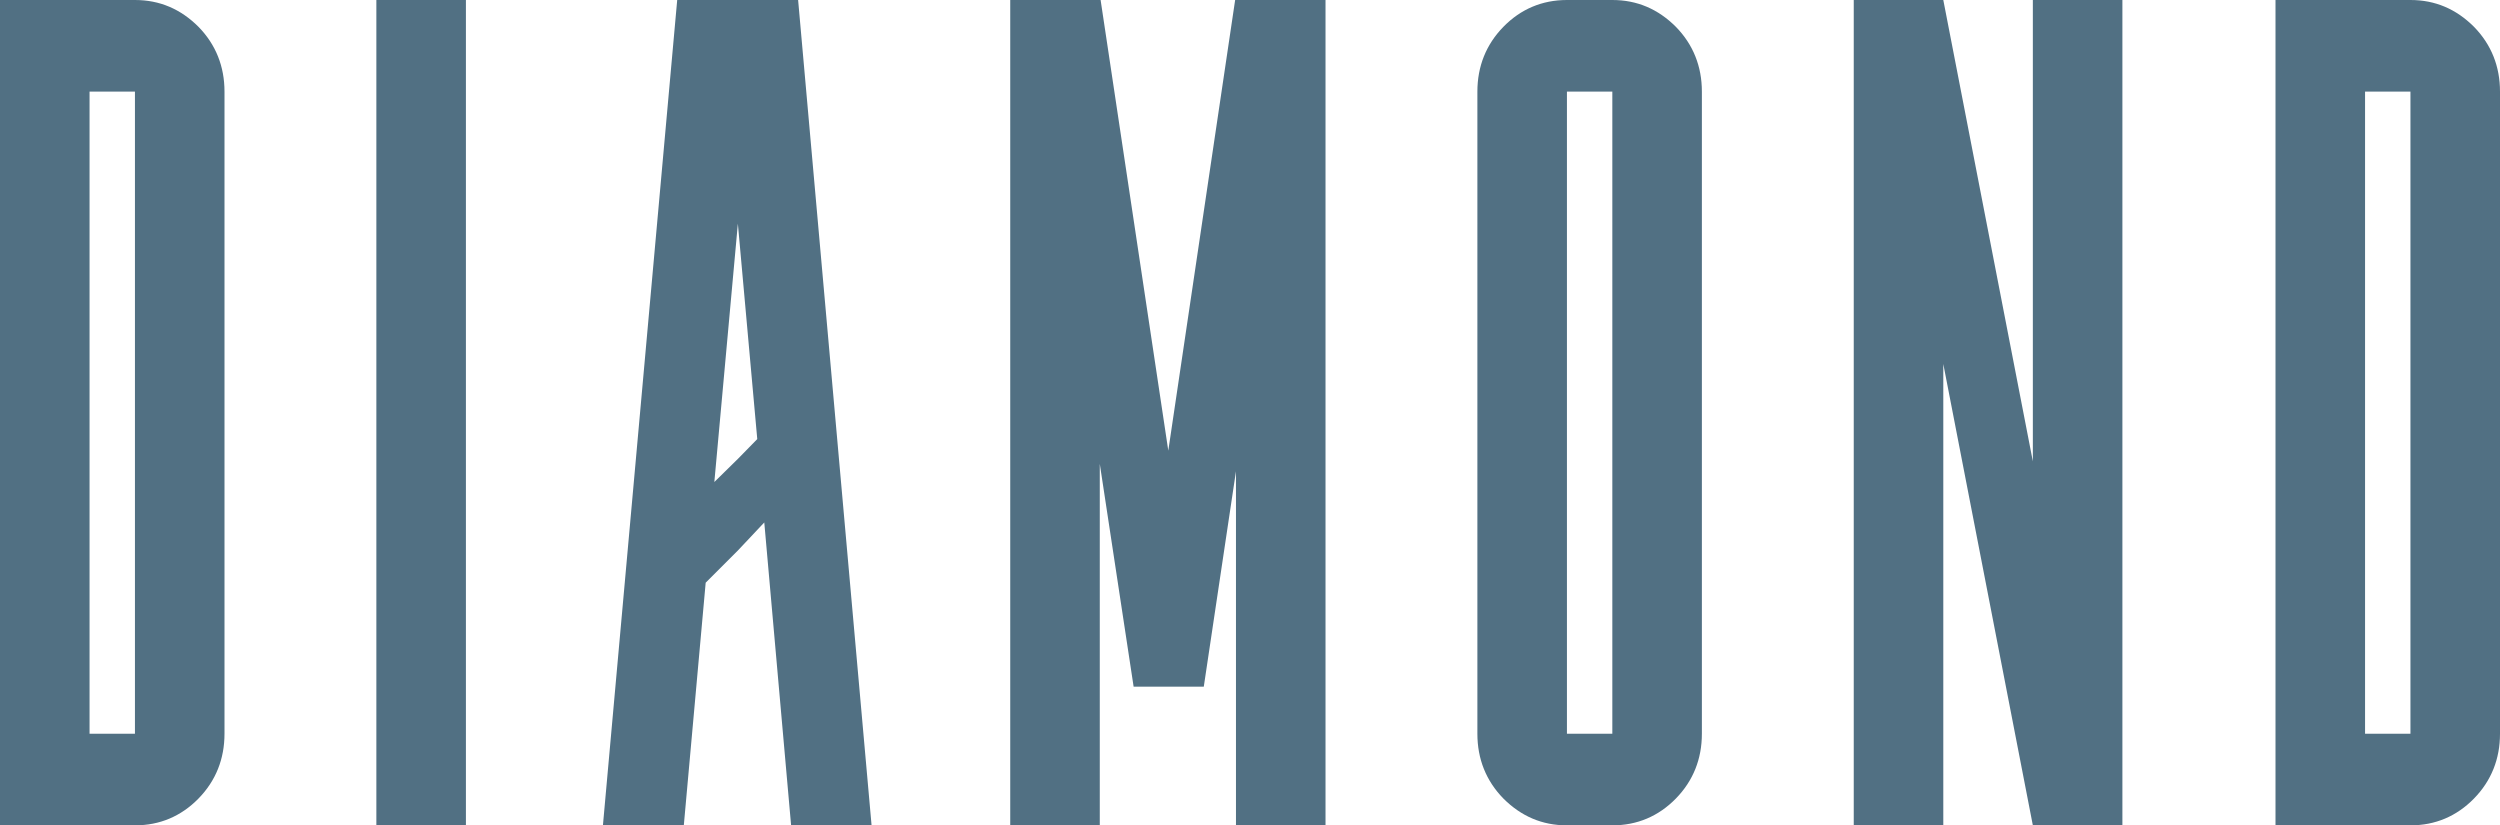 <svg xmlns="http://www.w3.org/2000/svg" viewBox="0 0 60.58 20"><path d="M3.27 0c.6 0 1.11.22 1.54.65.42.43.63.96.63 1.57v15.56c0 .61-.21 1.14-.63 1.57-.42.43-.94.65-1.54.65H0V0h3.27zm0 6.66V2.22h-1.1v15.56h1.1V6.66zM9.12 20V0h2.17v20H9.12zm12.01 0h-1.96l-.65-7.34-.64.68-.78.78-.53 5.88h-1.96l1.8-20h2.93l1.78 20zm-3.25-8.88l.47-.48-.47-5.22-.57 6.26.57-.56zM31.63 0h.49v20h-2.17v-8.58l-.78 5.22h-1.7l-.82-5.4V20h-2.17V0h2.19l1.64 10.92L29.93 0h1.7zm7.44 0c.6 0 1.11.22 1.54.65.42.43.63.96.63 1.57v15.56c0 .61-.21 1.14-.63 1.57-.42.43-.94.65-1.54.65h-1.1c-.6 0-1.11-.22-1.54-.65-.42-.43-.63-.96-.63-1.57V2.22c0-.61.21-1.14.63-1.57.42-.43.94-.65 1.54-.65h1.1zm-1.1 17.78h1.1V2.22h-1.1v15.56zM49.26 0h2.17v20h-2.17L47.09 8.82V20h-2.17V0h2.17l2.17 11.18V0zm9.15 0c.6 0 1.11.22 1.54.65.42.43.63.96.63 1.57v15.56c0 .61-.21 1.14-.63 1.57-.42.43-.94.65-1.54.65h-3.27V0h3.27zm0 6.66V2.22h-1.1v15.56h1.1V6.66z" fill="#517083" stroke-width="0"/></svg>